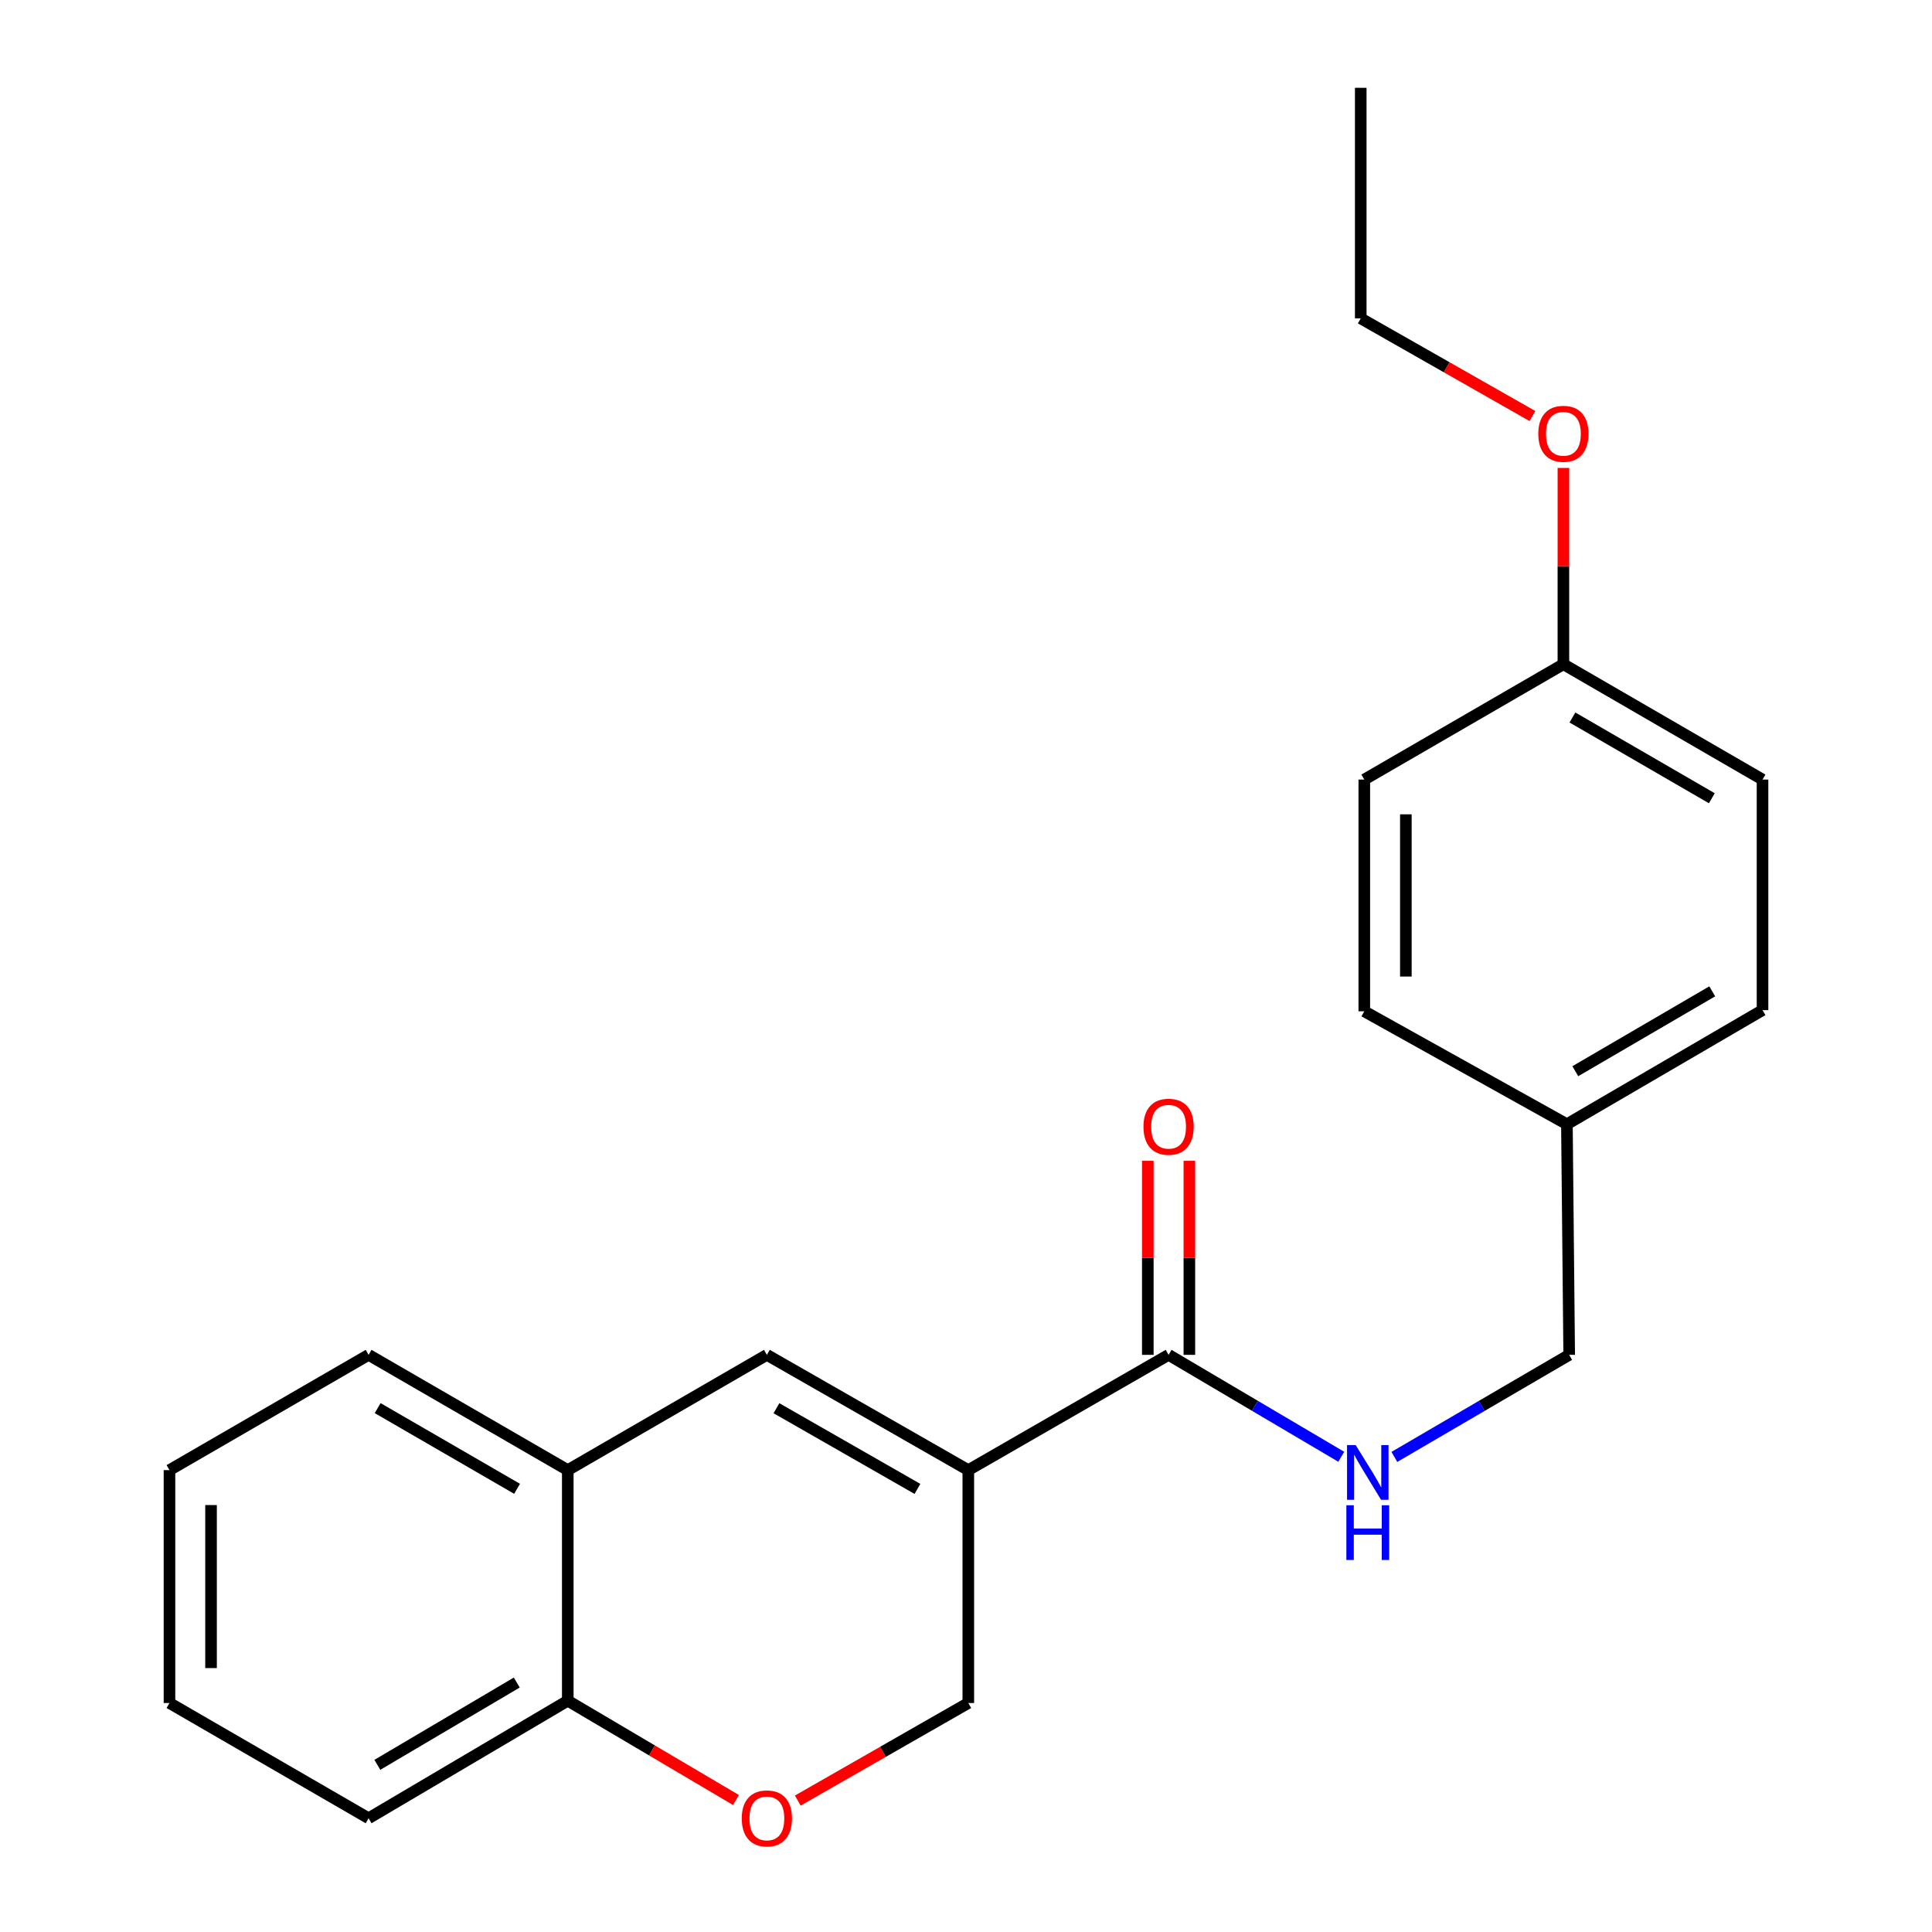 <?xml version='1.0' encoding='iso-8859-1'?>
<svg version='1.1' baseProfile='full'
              xmlns='http://www.w3.org/2000/svg'
                      xmlns:rdkit='http://www.rdkit.org/xml'
                      xmlns:xlink='http://www.w3.org/1999/xlink'
                  xml:space='preserve'
width='1000px' height='1000px' viewBox='0 0 1000 1000'>
<!-- END OF HEADER -->
<rect style='opacity:1.0;fill:#FFFFFF;stroke:none' width='1000' height='1000' x='0' y='0'> </rect>
<path class='bond-0' d='M 501.195,760.934 L 396.933,701.267' style='fill:none;fill-rule:evenodd;stroke:#000000;stroke-width:6px;stroke-linecap:butt;stroke-linejoin:miter;stroke-opacity:1' />
<path class='bond-0' d='M 474.87,770.657 L 401.886,728.89' style='fill:none;fill-rule:evenodd;stroke:#000000;stroke-width:6px;stroke-linecap:butt;stroke-linejoin:miter;stroke-opacity:1' />
<path class='bond-1' d='M 501.195,760.934 L 604.86,701.267' style='fill:none;fill-rule:evenodd;stroke:#000000;stroke-width:6px;stroke-linecap:butt;stroke-linejoin:miter;stroke-opacity:1' />
<path class='bond-4' d='M 501.195,760.934 L 501.195,881.475' style='fill:none;fill-rule:evenodd;stroke:#000000;stroke-width:6px;stroke-linecap:butt;stroke-linejoin:miter;stroke-opacity:1' />
<path class='bond-3' d='M 396.933,701.267 L 293.878,760.934' style='fill:none;fill-rule:evenodd;stroke:#000000;stroke-width:6px;stroke-linecap:butt;stroke-linejoin:miter;stroke-opacity:1' />
<path class='bond-5' d='M 604.86,701.267 L 649.544,727.644' style='fill:none;fill-rule:evenodd;stroke:#000000;stroke-width:6px;stroke-linecap:butt;stroke-linejoin:miter;stroke-opacity:1' />
<path class='bond-5' d='M 649.544,727.644 L 694.229,754.022' style='fill:none;fill-rule:evenodd;stroke:#0000FF;stroke-width:6px;stroke-linecap:butt;stroke-linejoin:miter;stroke-opacity:1' />
<path class='bond-7' d='M 615.617,701.267 L 615.617,651.048' style='fill:none;fill-rule:evenodd;stroke:#000000;stroke-width:6px;stroke-linecap:butt;stroke-linejoin:miter;stroke-opacity:1' />
<path class='bond-7' d='M 615.617,651.048 L 615.617,600.829' style='fill:none;fill-rule:evenodd;stroke:#FF0000;stroke-width:6px;stroke-linecap:butt;stroke-linejoin:miter;stroke-opacity:1' />
<path class='bond-7' d='M 594.102,701.267 L 594.102,651.048' style='fill:none;fill-rule:evenodd;stroke:#000000;stroke-width:6px;stroke-linecap:butt;stroke-linejoin:miter;stroke-opacity:1' />
<path class='bond-7' d='M 594.102,651.048 L 594.102,600.829' style='fill:none;fill-rule:evenodd;stroke:#FF0000;stroke-width:6px;stroke-linecap:butt;stroke-linejoin:miter;stroke-opacity:1' />
<path class='bond-2' d='M 412.936,931.974 L 457.066,906.724' style='fill:none;fill-rule:evenodd;stroke:#FF0000;stroke-width:6px;stroke-linecap:butt;stroke-linejoin:miter;stroke-opacity:1' />
<path class='bond-2' d='M 457.066,906.724 L 501.195,881.475' style='fill:none;fill-rule:evenodd;stroke:#000000;stroke-width:6px;stroke-linecap:butt;stroke-linejoin:miter;stroke-opacity:1' />
<path class='bond-6' d='M 380.941,931.687 L 337.41,905.984' style='fill:none;fill-rule:evenodd;stroke:#FF0000;stroke-width:6px;stroke-linecap:butt;stroke-linejoin:miter;stroke-opacity:1' />
<path class='bond-6' d='M 337.41,905.984 L 293.878,880.28' style='fill:none;fill-rule:evenodd;stroke:#000000;stroke-width:6px;stroke-linecap:butt;stroke-linejoin:miter;stroke-opacity:1' />
<path class='bond-16' d='M 293.878,760.934 L 190.788,701.267' style='fill:none;fill-rule:evenodd;stroke:#000000;stroke-width:6px;stroke-linecap:butt;stroke-linejoin:miter;stroke-opacity:1' />
<path class='bond-16' d='M 267.638,770.604 L 195.474,728.837' style='fill:none;fill-rule:evenodd;stroke:#000000;stroke-width:6px;stroke-linecap:butt;stroke-linejoin:miter;stroke-opacity:1' />
<path class='bond-22' d='M 293.878,760.934 L 293.878,880.28' style='fill:none;fill-rule:evenodd;stroke:#000000;stroke-width:6px;stroke-linecap:butt;stroke-linejoin:miter;stroke-opacity:1' />
<path class='bond-8' d='M 721.72,754.097 L 766.966,727.682' style='fill:none;fill-rule:evenodd;stroke:#0000FF;stroke-width:6px;stroke-linecap:butt;stroke-linejoin:miter;stroke-opacity:1' />
<path class='bond-8' d='M 766.966,727.682 L 812.212,701.267' style='fill:none;fill-rule:evenodd;stroke:#000000;stroke-width:6px;stroke-linecap:butt;stroke-linejoin:miter;stroke-opacity:1' />
<path class='bond-17' d='M 293.878,880.28 L 190.788,941.13' style='fill:none;fill-rule:evenodd;stroke:#000000;stroke-width:6px;stroke-linecap:butt;stroke-linejoin:miter;stroke-opacity:1' />
<path class='bond-17' d='M 267.479,870.88 L 195.315,913.475' style='fill:none;fill-rule:evenodd;stroke:#000000;stroke-width:6px;stroke-linecap:butt;stroke-linejoin:miter;stroke-opacity:1' />
<path class='bond-9' d='M 812.212,701.267 L 811.029,581.897' style='fill:none;fill-rule:evenodd;stroke:#000000;stroke-width:6px;stroke-linecap:butt;stroke-linejoin:miter;stroke-opacity:1' />
<path class='bond-11' d='M 811.029,581.897 L 706.157,523.449' style='fill:none;fill-rule:evenodd;stroke:#000000;stroke-width:6px;stroke-linecap:butt;stroke-linejoin:miter;stroke-opacity:1' />
<path class='bond-12' d='M 811.029,581.897 L 912.279,522.839' style='fill:none;fill-rule:evenodd;stroke:#000000;stroke-width:6px;stroke-linecap:butt;stroke-linejoin:miter;stroke-opacity:1' />
<path class='bond-12' d='M 815.377,554.454 L 886.252,513.113' style='fill:none;fill-rule:evenodd;stroke:#000000;stroke-width:6px;stroke-linecap:butt;stroke-linejoin:miter;stroke-opacity:1' />
<path class='bond-10' d='M 809.212,343.802 L 912.279,403.505' style='fill:none;fill-rule:evenodd;stroke:#000000;stroke-width:6px;stroke-linecap:butt;stroke-linejoin:miter;stroke-opacity:1' />
<path class='bond-10' d='M 813.888,371.374 L 886.035,413.166' style='fill:none;fill-rule:evenodd;stroke:#000000;stroke-width:6px;stroke-linecap:butt;stroke-linejoin:miter;stroke-opacity:1' />
<path class='bond-15' d='M 809.212,343.802 L 809.212,293.001' style='fill:none;fill-rule:evenodd;stroke:#000000;stroke-width:6px;stroke-linecap:butt;stroke-linejoin:miter;stroke-opacity:1' />
<path class='bond-15' d='M 809.212,293.001 L 809.212,242.199' style='fill:none;fill-rule:evenodd;stroke:#FF0000;stroke-width:6px;stroke-linecap:butt;stroke-linejoin:miter;stroke-opacity:1' />
<path class='bond-24' d='M 809.212,343.802 L 706.157,403.505' style='fill:none;fill-rule:evenodd;stroke:#000000;stroke-width:6px;stroke-linecap:butt;stroke-linejoin:miter;stroke-opacity:1' />
<path class='bond-13' d='M 706.157,523.449 L 706.157,403.505' style='fill:none;fill-rule:evenodd;stroke:#000000;stroke-width:6px;stroke-linecap:butt;stroke-linejoin:miter;stroke-opacity:1' />
<path class='bond-13' d='M 727.672,505.457 L 727.672,421.496' style='fill:none;fill-rule:evenodd;stroke:#000000;stroke-width:6px;stroke-linecap:butt;stroke-linejoin:miter;stroke-opacity:1' />
<path class='bond-14' d='M 912.279,522.839 L 912.279,403.505' style='fill:none;fill-rule:evenodd;stroke:#000000;stroke-width:6px;stroke-linecap:butt;stroke-linejoin:miter;stroke-opacity:1' />
<path class='bond-18' d='M 793.195,215.345 L 748.756,190.067' style='fill:none;fill-rule:evenodd;stroke:#FF0000;stroke-width:6px;stroke-linecap:butt;stroke-linejoin:miter;stroke-opacity:1' />
<path class='bond-18' d='M 748.756,190.067 L 704.317,164.789' style='fill:none;fill-rule:evenodd;stroke:#000000;stroke-width:6px;stroke-linecap:butt;stroke-linejoin:miter;stroke-opacity:1' />
<path class='bond-20' d='M 190.788,701.267 L 87.721,760.934' style='fill:none;fill-rule:evenodd;stroke:#000000;stroke-width:6px;stroke-linecap:butt;stroke-linejoin:miter;stroke-opacity:1' />
<path class='bond-21' d='M 190.788,941.13 L 87.721,881.475' style='fill:none;fill-rule:evenodd;stroke:#000000;stroke-width:6px;stroke-linecap:butt;stroke-linejoin:miter;stroke-opacity:1' />
<path class='bond-19' d='M 704.317,164.789 L 704.317,45.455' style='fill:none;fill-rule:evenodd;stroke:#000000;stroke-width:6px;stroke-linecap:butt;stroke-linejoin:miter;stroke-opacity:1' />
<path class='bond-23' d='M 87.721,760.934 L 87.721,881.475' style='fill:none;fill-rule:evenodd;stroke:#000000;stroke-width:6px;stroke-linecap:butt;stroke-linejoin:miter;stroke-opacity:1' />
<path class='bond-23' d='M 109.236,779.015 L 109.236,863.394' style='fill:none;fill-rule:evenodd;stroke:#000000;stroke-width:6px;stroke-linecap:butt;stroke-linejoin:miter;stroke-opacity:1' />
<path  class='atom-3' d='M 383.933 941.21
Q 383.933 934.41, 387.293 930.61
Q 390.653 926.81, 396.933 926.81
Q 403.213 926.81, 406.573 930.61
Q 409.933 934.41, 409.933 941.21
Q 409.933 948.09, 406.533 952.01
Q 403.133 955.89, 396.933 955.89
Q 390.693 955.89, 387.293 952.01
Q 383.933 948.13, 383.933 941.21
M 396.933 952.69
Q 401.253 952.69, 403.573 949.81
Q 405.933 946.89, 405.933 941.21
Q 405.933 935.65, 403.573 932.85
Q 401.253 930.01, 396.933 930.01
Q 392.613 930.01, 390.253 932.81
Q 387.933 935.61, 387.933 941.21
Q 387.933 946.93, 390.253 949.81
Q 392.613 952.69, 396.933 952.69
' fill='#FF0000'/>
<path  class='atom-6' d='M 701.702 747.969
L 710.982 762.969
Q 711.902 764.449, 713.382 767.129
Q 714.862 769.809, 714.942 769.969
L 714.942 747.969
L 718.702 747.969
L 718.702 776.289
L 714.822 776.289
L 704.862 759.889
Q 703.702 757.969, 702.462 755.769
Q 701.262 753.569, 700.902 752.889
L 700.902 776.289
L 697.222 776.289
L 697.222 747.969
L 701.702 747.969
' fill='#0000FF'/>
<path  class='atom-6' d='M 696.882 779.121
L 700.722 779.121
L 700.722 791.161
L 715.202 791.161
L 715.202 779.121
L 719.042 779.121
L 719.042 807.441
L 715.202 807.441
L 715.202 794.361
L 700.722 794.361
L 700.722 807.441
L 696.882 807.441
L 696.882 779.121
' fill='#0000FF'/>
<path  class='atom-8' d='M 591.86 583.196
Q 591.86 576.396, 595.22 572.596
Q 598.58 568.796, 604.86 568.796
Q 611.14 568.796, 614.5 572.596
Q 617.86 576.396, 617.86 583.196
Q 617.86 590.076, 614.46 593.996
Q 611.06 597.876, 604.86 597.876
Q 598.62 597.876, 595.22 593.996
Q 591.86 590.116, 591.86 583.196
M 604.86 594.676
Q 609.18 594.676, 611.5 591.796
Q 613.86 588.876, 613.86 583.196
Q 613.86 577.636, 611.5 574.836
Q 609.18 571.996, 604.86 571.996
Q 600.54 571.996, 598.18 574.796
Q 595.86 577.596, 595.86 583.196
Q 595.86 588.916, 598.18 591.796
Q 600.54 594.676, 604.86 594.676
' fill='#FF0000'/>
<path  class='atom-16' d='M 796.212 224.536
Q 796.212 217.736, 799.572 213.936
Q 802.932 210.136, 809.212 210.136
Q 815.492 210.136, 818.852 213.936
Q 822.212 217.736, 822.212 224.536
Q 822.212 231.416, 818.812 235.336
Q 815.412 239.216, 809.212 239.216
Q 802.972 239.216, 799.572 235.336
Q 796.212 231.456, 796.212 224.536
M 809.212 236.016
Q 813.532 236.016, 815.852 233.136
Q 818.212 230.216, 818.212 224.536
Q 818.212 218.976, 815.852 216.176
Q 813.532 213.336, 809.212 213.336
Q 804.892 213.336, 802.532 216.136
Q 800.212 218.936, 800.212 224.536
Q 800.212 230.256, 802.532 233.136
Q 804.892 236.016, 809.212 236.016
' fill='#FF0000'/>
</svg>
